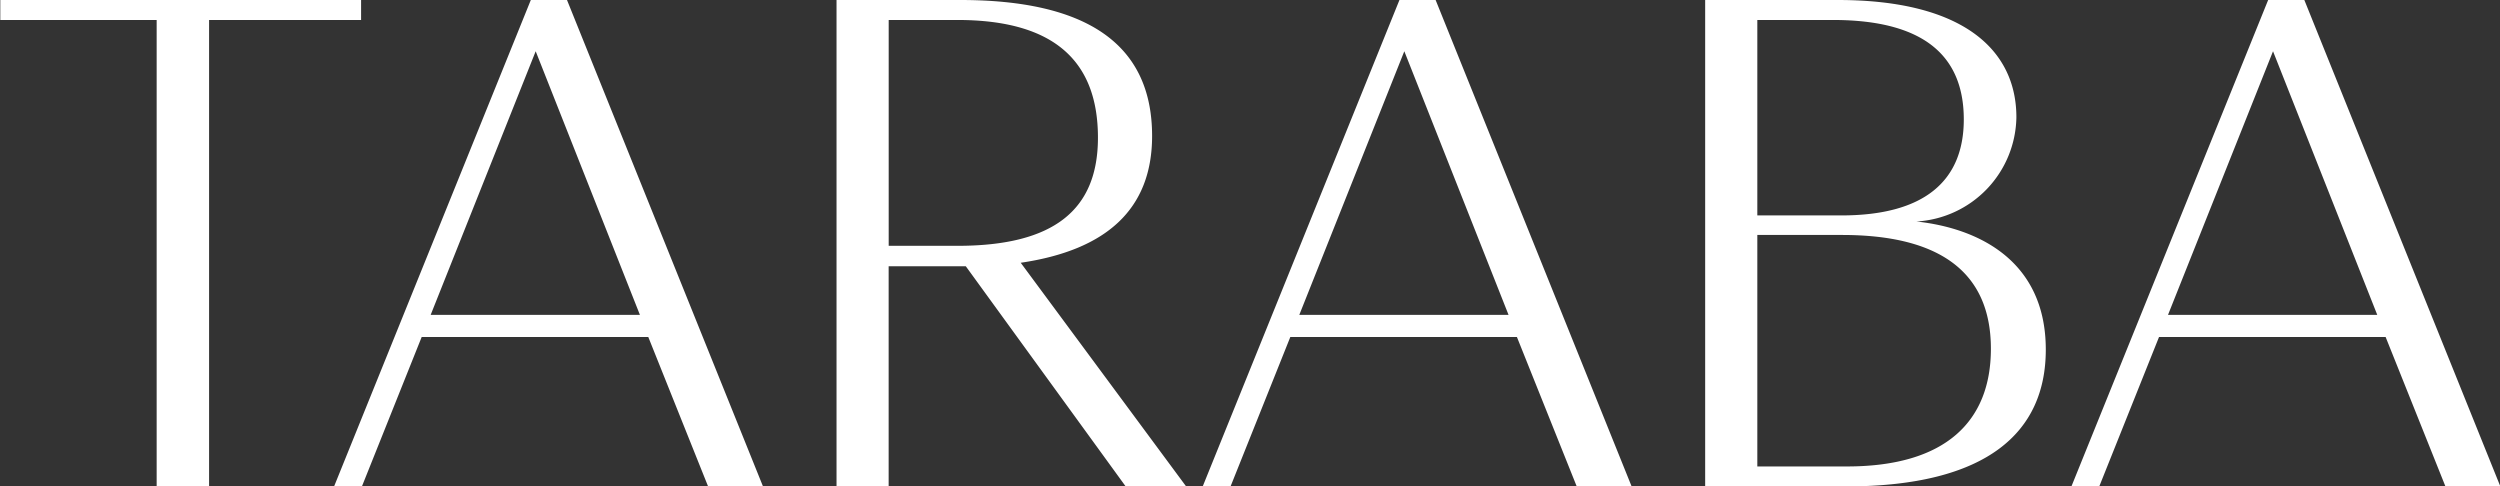 <svg xmlns="http://www.w3.org/2000/svg" width="57.562" height="11.19"><rect width="100%" height="100%" fill="#333333" stroke="none"/><path d="M934.333 3403.2h1.2v-10.74h3.5v-.46h-8.307v.46h3.6v10.74Zm12.69 0h1.264l-4.513-11.2h-.833l-4.53 11.2h.641l1.376-3.44h5.218Zm-3.97-10.02 2.4 6.07h-4.818Zm6.927 10.02h1.2v-5.07h1.776l3.682 5.07h1.392l-3.809-5.15c1.969-.29 3.025-1.23 3.025-2.92 0-2.16-1.569-3.13-4.418-3.13h-2.848v11.2Zm2.785-10.74c2.241 0 3.234.96 3.234 2.71 0 1.66-1.009 2.49-3.234 2.49h-1.584v-5.2h1.584Zm14.258 10.74h1.264l-4.513-11.2h-.833l-4.53 11.2h.641l1.376-3.44h5.218Zm-3.97-10.02 2.4 6.07h-4.818Zm6.927 10.02h3.233c3.266 0 4.61-1.25 4.61-3.15 0-2.07-1.584-2.8-2.977-2.95a2.443 2.443 0 0 0 2.3-2.4c0-1.52-1.184-2.7-4.114-2.7h-3.052v11.2Zm3.153-5.79c2.241 0 3.426.85 3.426 2.62 0 1.67-1.041 2.71-3.314 2.71h-2.064v-5.33h1.952Zm-.208-4.95c2.145 0 3.01.87 3.01 2.29s-.913 2.21-2.818 2.21h-1.936v-4.5h1.744Zm14.1 10.74h1.264l-4.513-11.2h-.833l-4.53 11.2h.641l1.376-3.44h5.218Zm-3.97-10.02 2.4 6.07h-4.818Z" transform="translate(-930.719 -3392)" style="fill:#fff;fill-rule:evenodd"/></svg>
